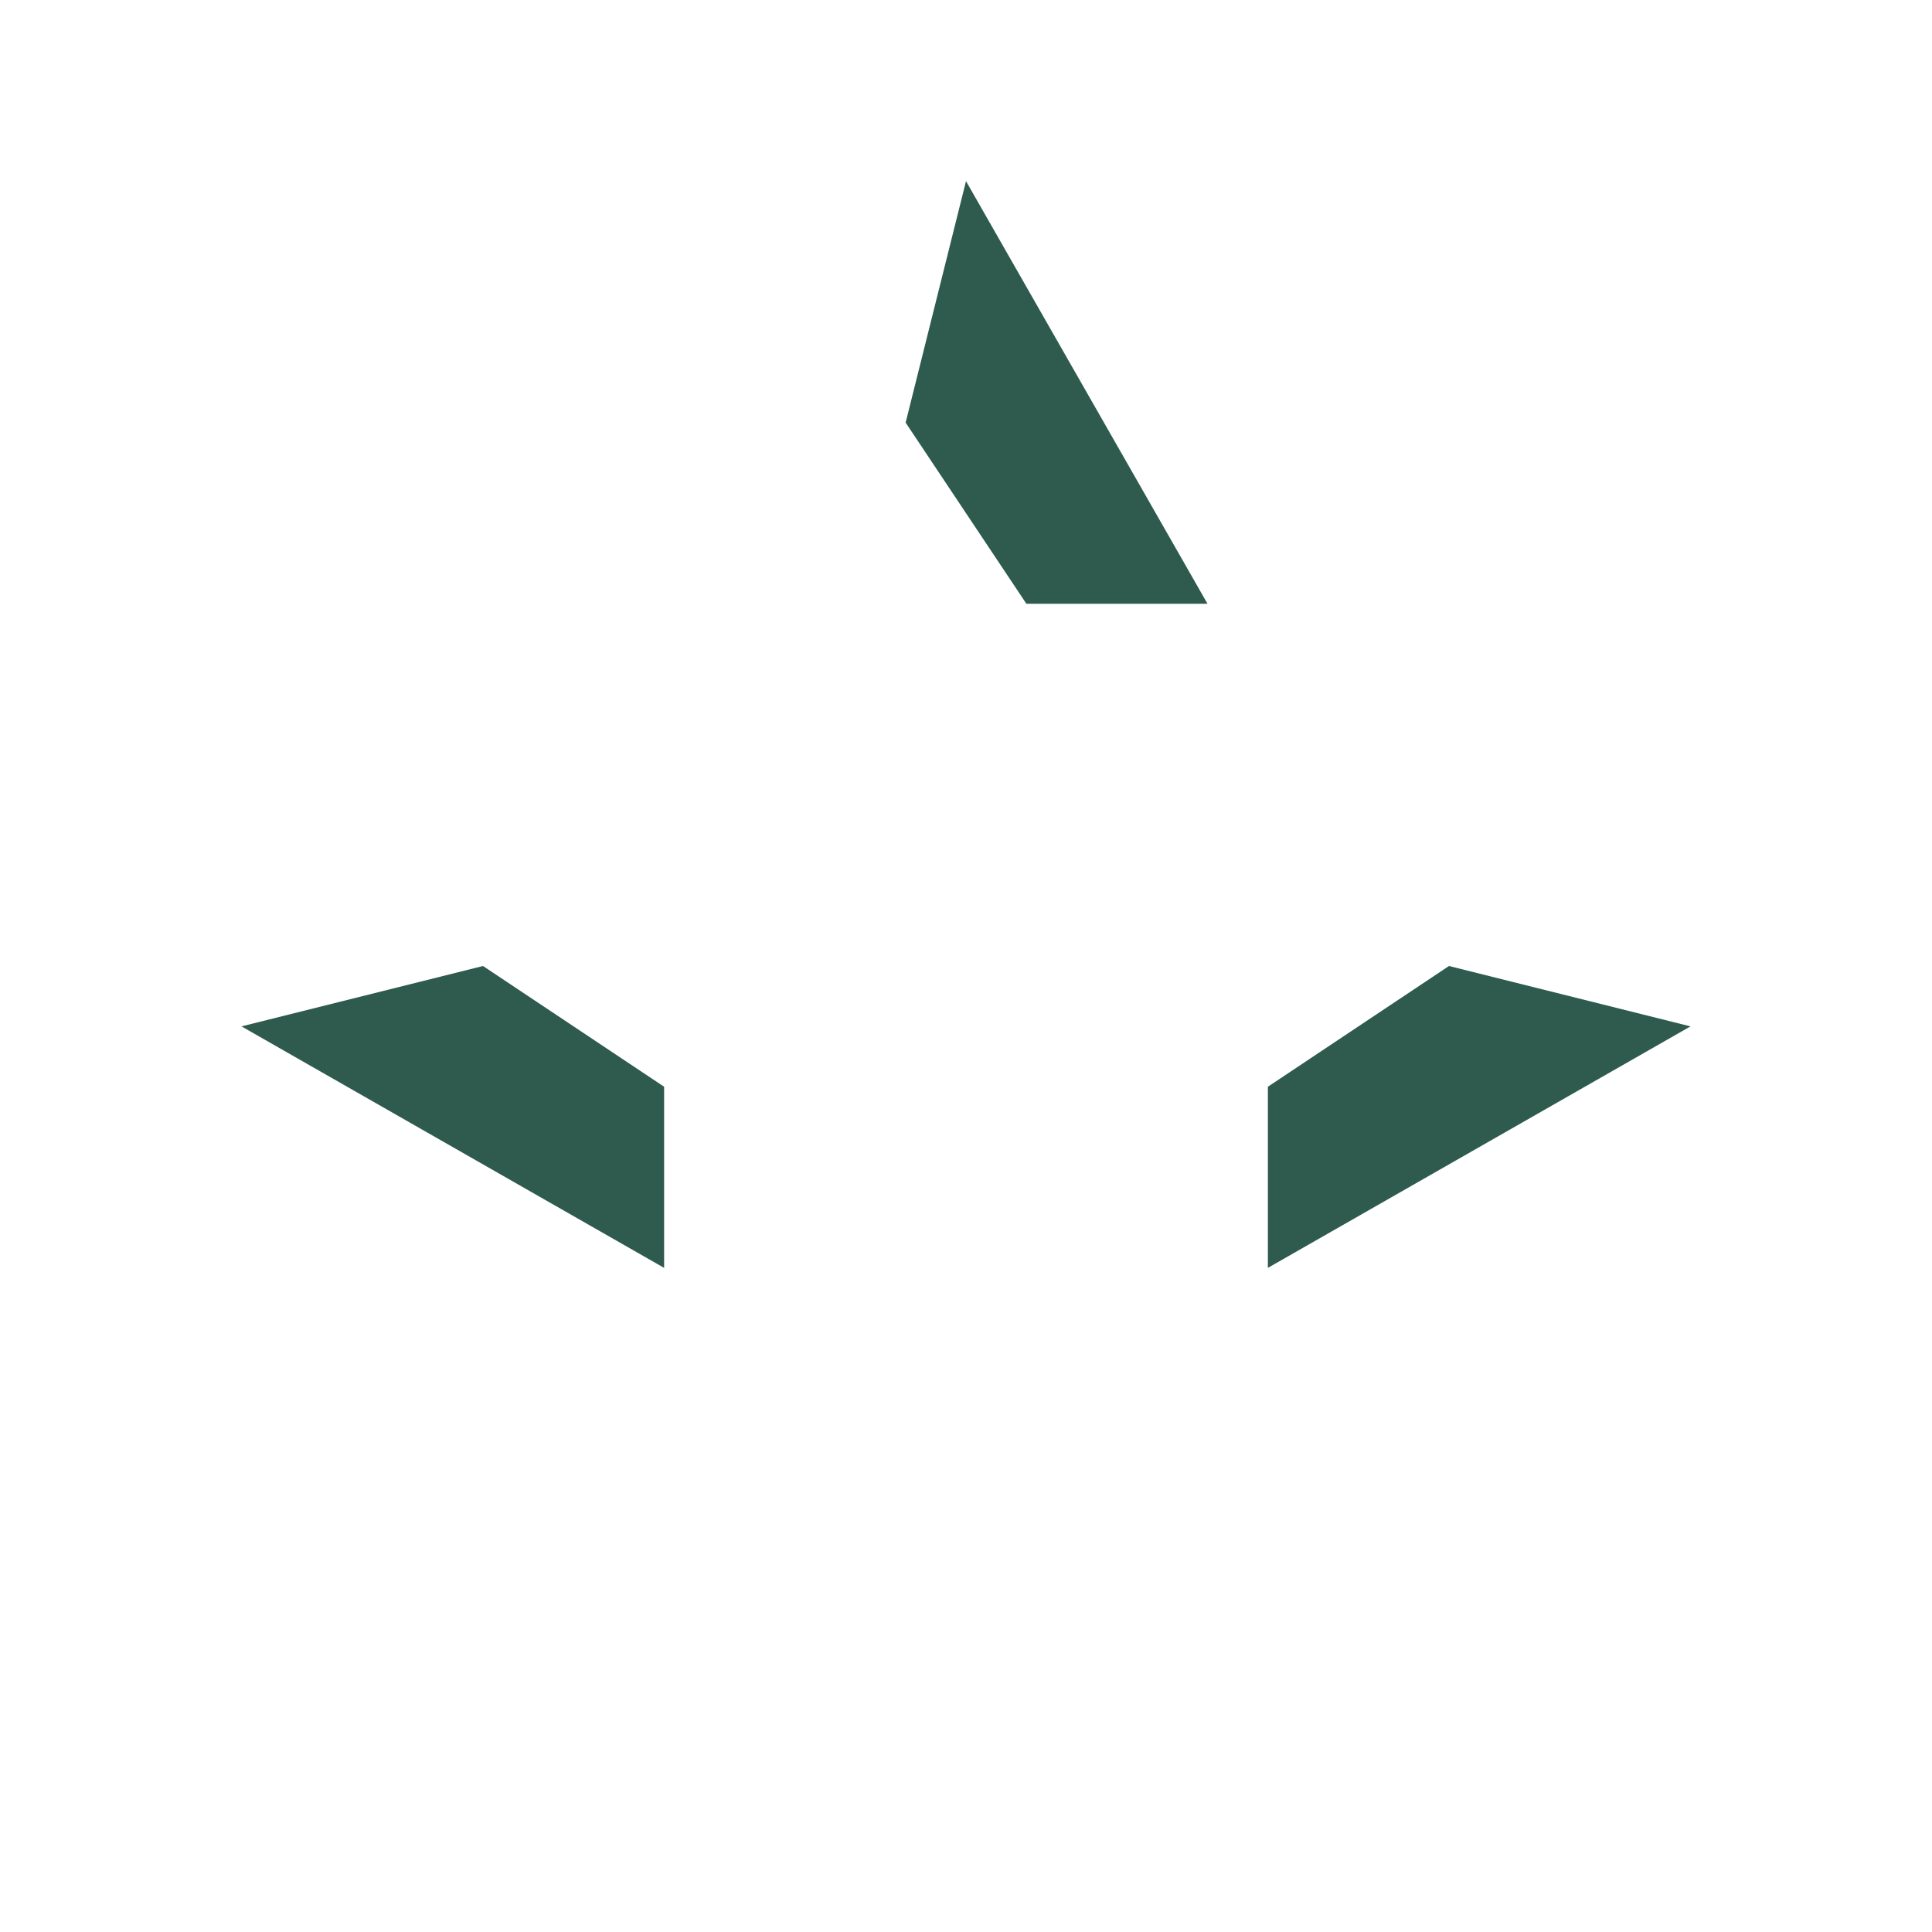 <?xml version="1.0" encoding="UTF-8"?>
<svg xmlns="http://www.w3.org/2000/svg" width="32" height="32" viewBox="0 0 32 32"><path d="M16 3l4 7h-3l-2-3z" fill="#2F5B4E"/><path d="M28 17l-7 4v-3l3-2z" fill="#2F5B4E"/><path d="M4 17l7 4v-3l-3-2z" fill="#2F5B4E"/></svg>